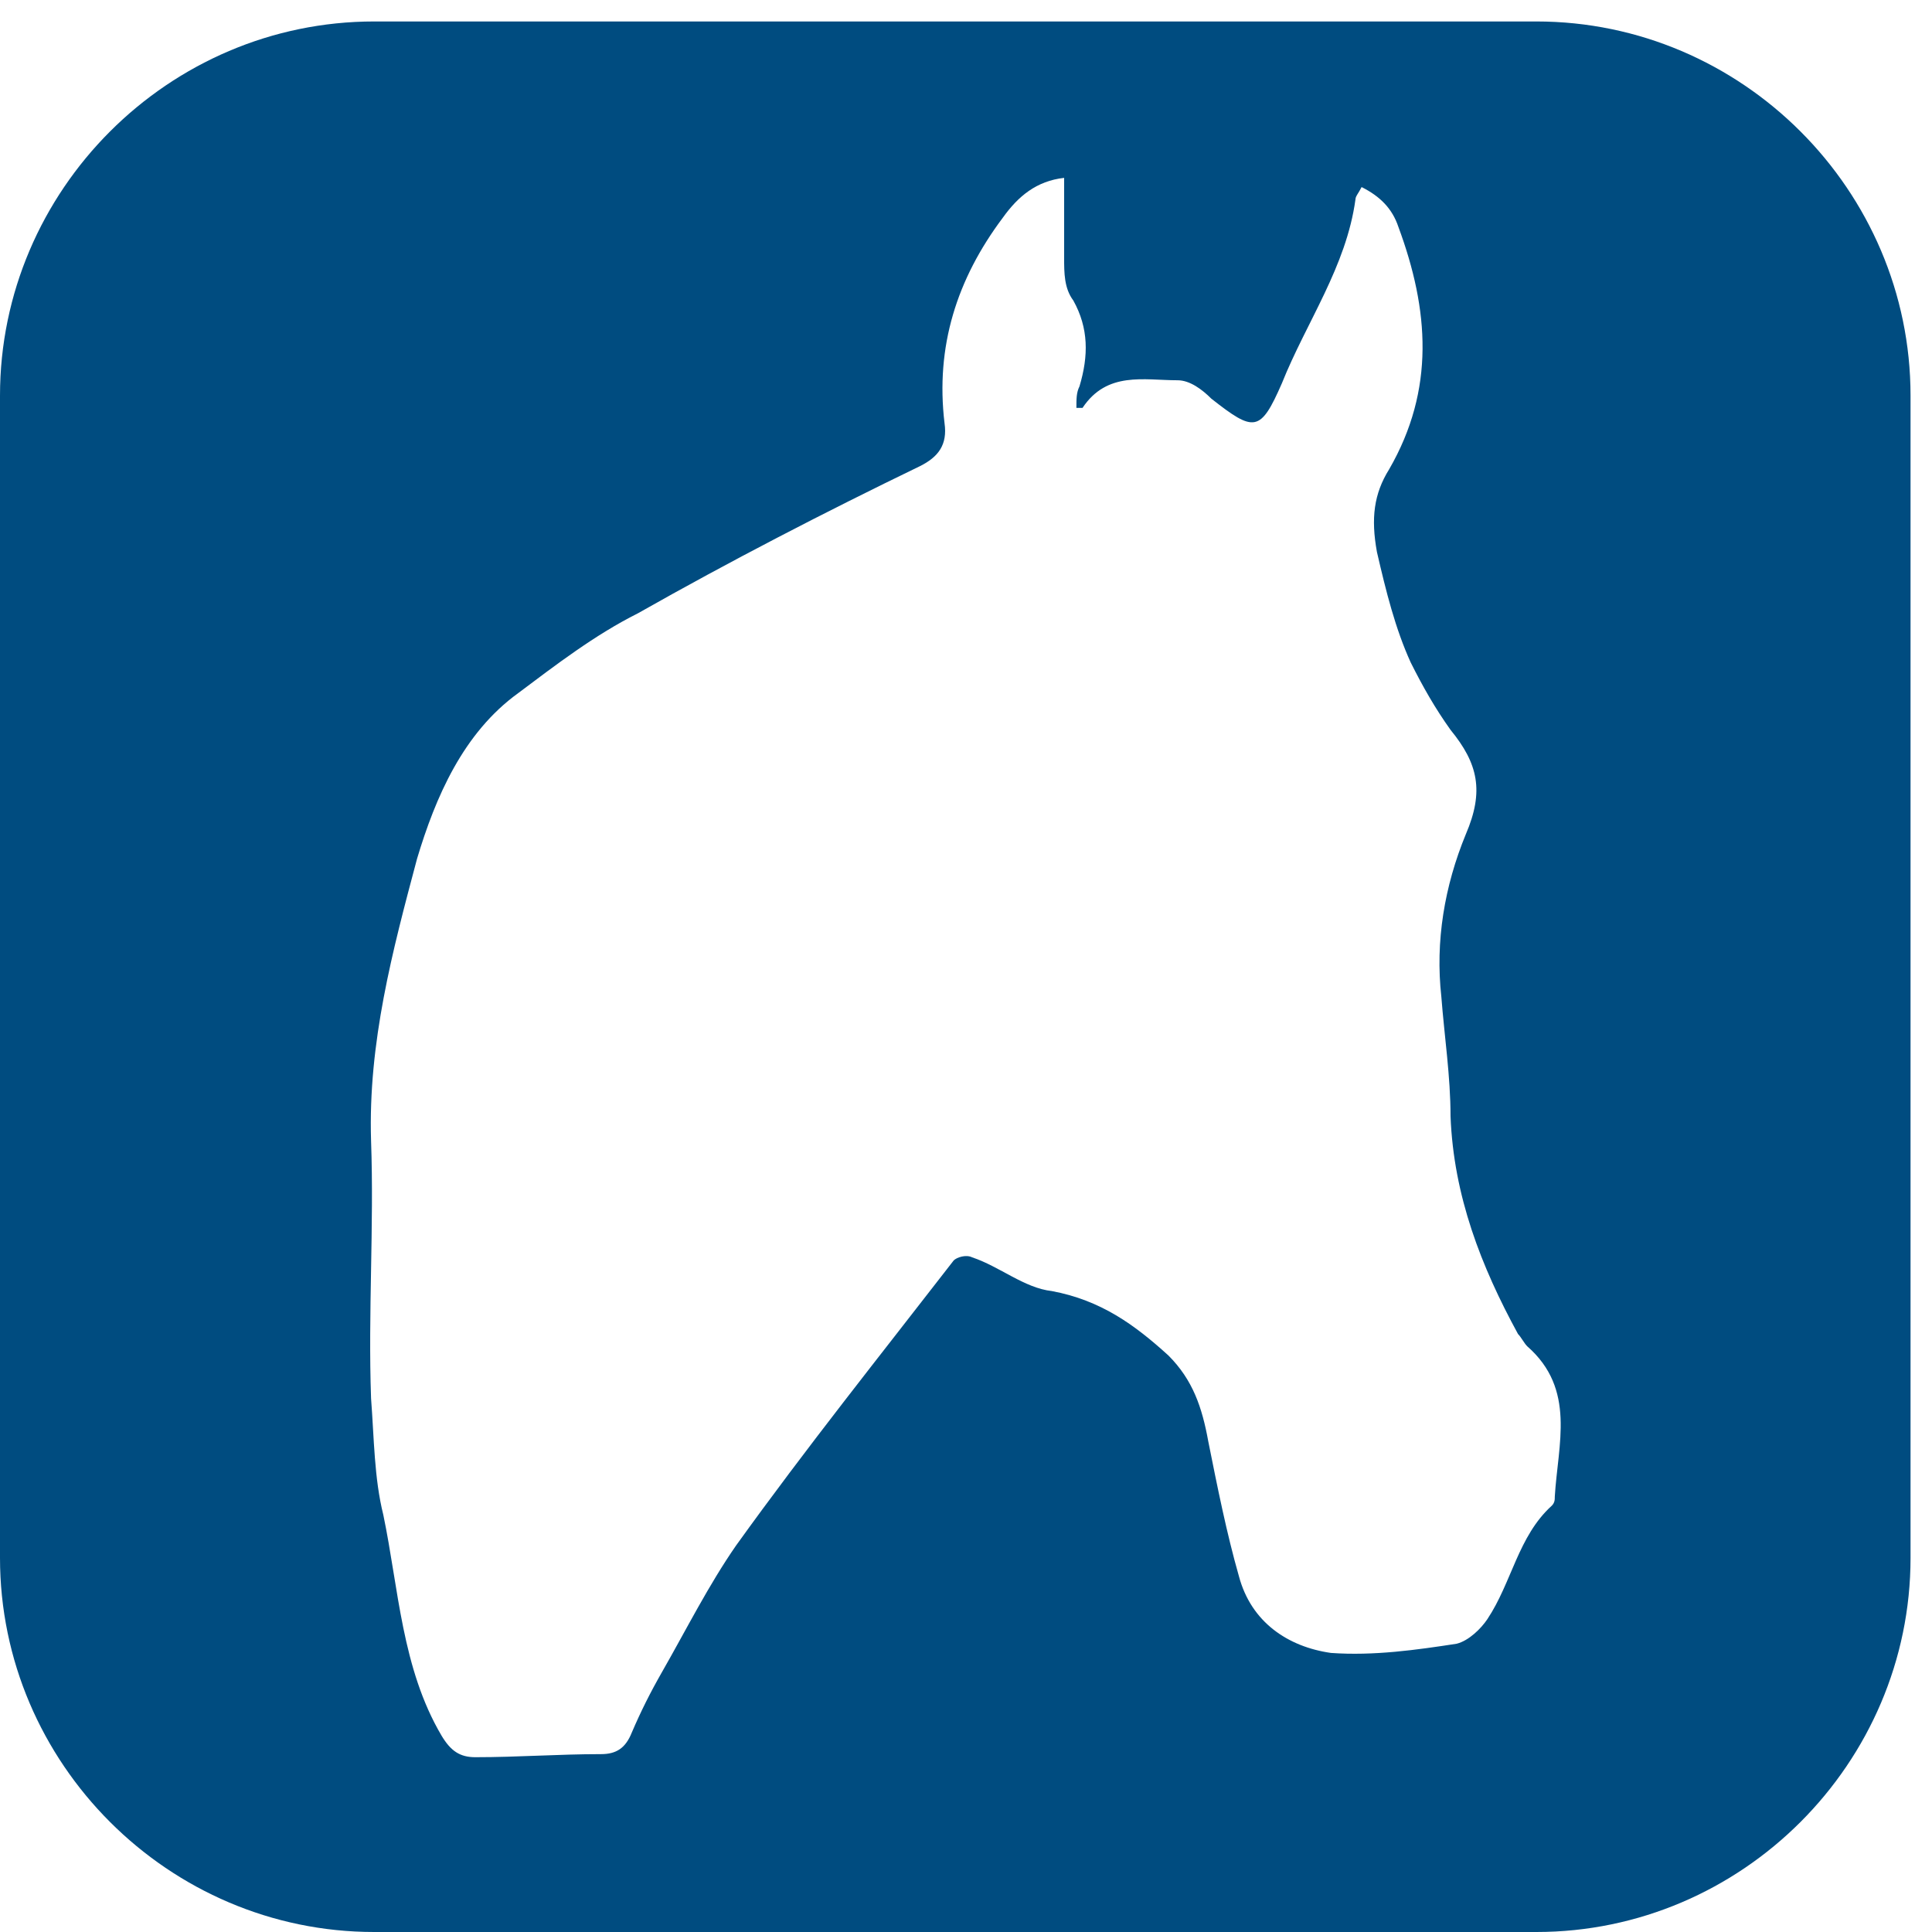 <?xml version="1.0" encoding="utf-8"?>
<!-- Generator: Adobe Illustrator 25.4.1, SVG Export Plug-In . SVG Version: 6.00 Build 0)  -->
<svg version="1.1" id="Laag_1" xmlns="http://www.w3.org/2000/svg" xmlns:xlink="http://www.w3.org/1999/xlink" x="0px" y="0px"
	 viewBox="0 0 63 63" style="enable-background:new 0 0 63 63;" xml:space="preserve">
<style type="text/css">
	.st0{fill-rule:evenodd;clip-rule:evenodd;fill:#004C80;}
</style>
<g id="Clip-6">
</g>
<path class="st0" d="M50.1,0.7H12.2C5.5,0.7,0,6.2,0,12.9v37.9C0,57.5,5.5,63,12.2,63h37.9c6.7,0,12.2-5.5,12.2-12.2V12.9
	C62.3,6.2,56.8,0.7,50.1,0.7z M50.7,48.8c0,0.1,0,0.2-0.1,0.3c-1.1,1-1.3,2.5-2.1,3.7c-0.2,0.3-0.6,0.7-1,0.8
	c-1.3,0.2-2.7,0.4-4.1,0.3c-1.4-0.2-2.6-1-3-2.5c-0.4-1.4-0.7-2.9-1-4.4c-0.2-1.1-0.5-2-1.3-2.8c-1.1-1-2.2-1.8-3.8-2.1
	c-0.9-0.1-1.7-0.8-2.6-1.1c-0.2-0.1-0.5,0-0.6,0.1c-2.4,3.1-4.8,6.1-7.1,9.3c-0.9,1.3-1.6,2.7-2.4,4.1c-0.4,0.7-0.7,1.3-1,2
	c-0.2,0.5-0.5,0.7-1,0.7c-1.4,0-2.7,0.1-4.1,0.1c-0.5,0-0.8-0.2-1.1-0.7c-1.3-2.2-1.4-4.8-1.9-7.2c-0.3-1.2-0.3-2.5-0.4-3.8
	c-0.1-2.8,0.1-5.6,0-8.4C12,34,12.8,31,13.6,28c0.6-2,1.5-4.1,3.3-5.4c1.2-0.9,2.5-1.9,3.9-2.6c3-1.7,6.1-3.3,9.2-4.8
	c0.6-0.3,0.9-0.7,0.8-1.4c-0.3-2.5,0.4-4.7,1.9-6.7c0.5-0.7,1.1-1.2,2-1.3c0,0.9,0,1.8,0,2.6c0,0.5,0,1,0.3,1.4
	c0.5,0.9,0.5,1.8,0.2,2.8c-0.1,0.2-0.1,0.4-0.1,0.7c0.1,0,0.2,0,0.2,0c0.8-1.2,2-0.9,3.1-0.9c0.4,0,0.8,0.3,1.1,0.6
	c1.4,1.1,1.6,1.1,2.3-0.5c0.8-2,2.1-3.8,2.4-6c0-0.1,0.1-0.2,0.2-0.4c0.6,0.3,1,0.7,1.2,1.3c1,2.7,1.2,5.3-0.3,7.9
	c-0.5,0.8-0.6,1.6-0.4,2.7c0.3,1.3,0.6,2.5,1.1,3.6c0.4,0.8,0.8,1.5,1.3,2.2c0.9,1.1,1.1,2,0.5,3.4c-0.7,1.7-1,3.5-0.8,5.3
	c0.1,1.3,0.3,2.6,0.3,3.9c0.1,2.6,1,4.9,2.2,7.1c0.1,0.1,0.2,0.3,0.3,0.4C51.4,45.3,50.8,47.1,50.7,48.8z"/>
</svg>

